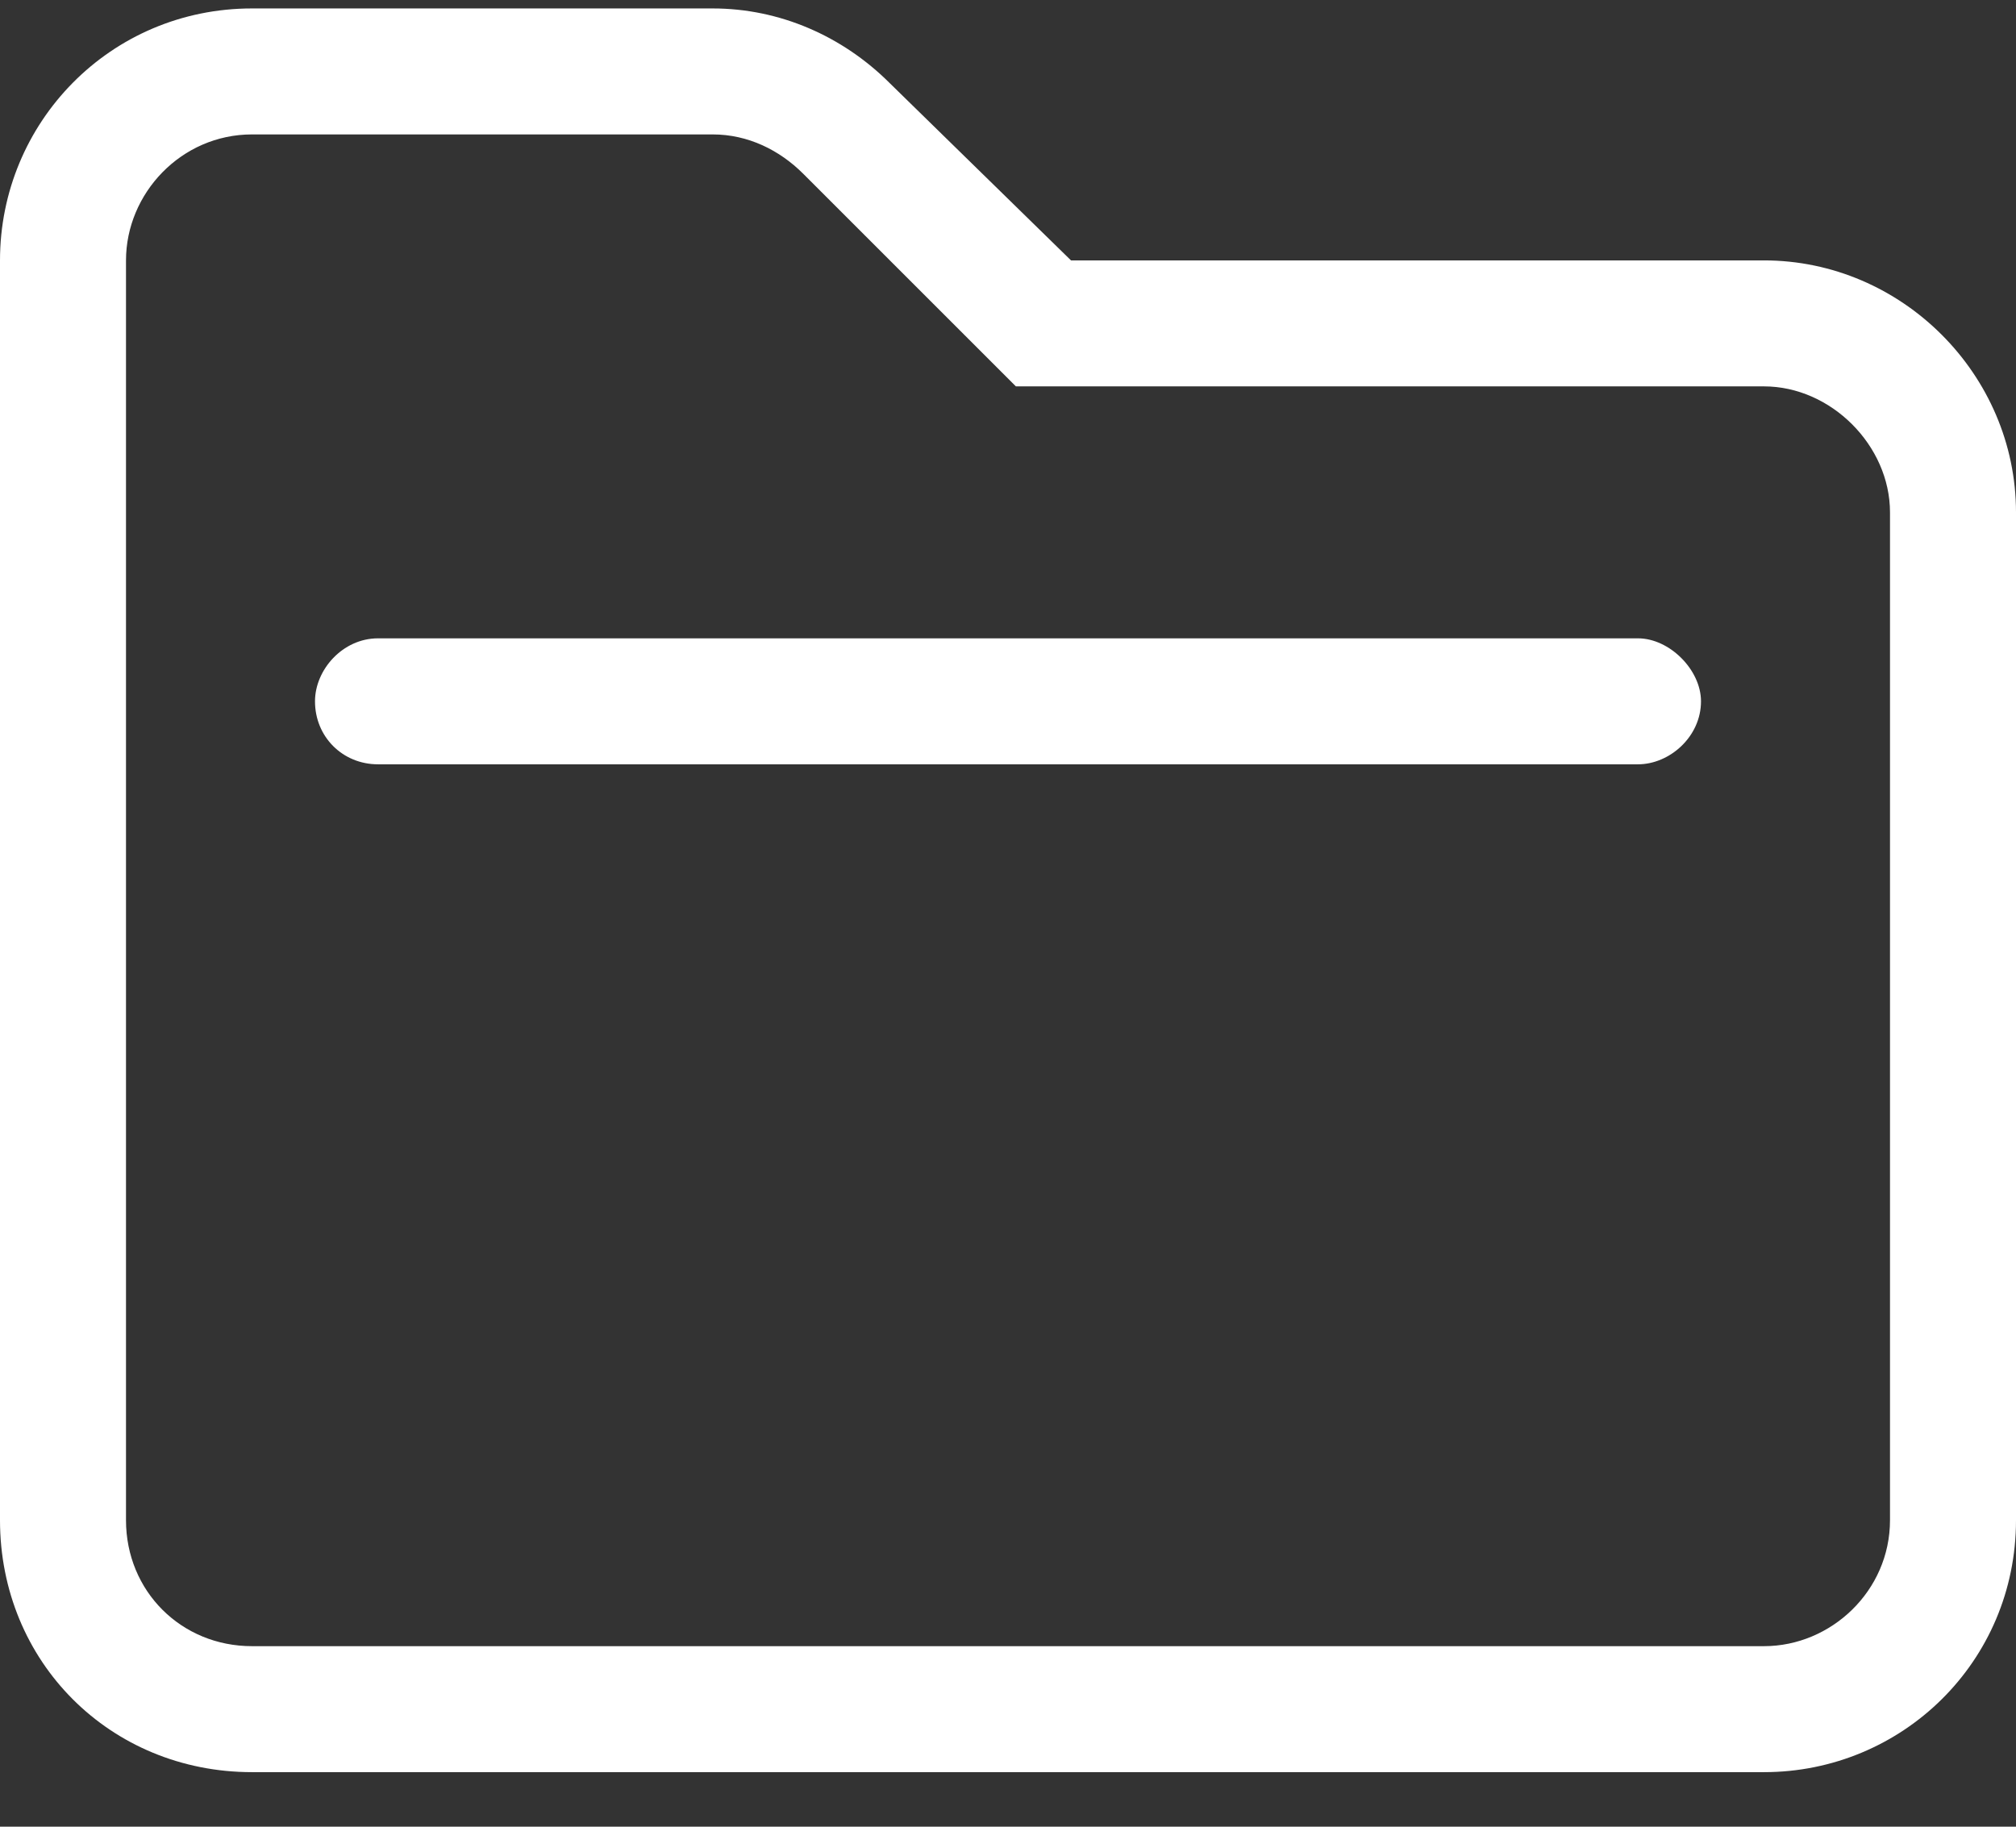 <svg width="32" height="29" viewBox="0 0 32 29" fill="none" xmlns="http://www.w3.org/2000/svg">
<rect x="0" y="0" width="32" height="29" fill="#333333" stroke="none"/>
<path d="M28 4.134C30.188 4.134 32 5.947 32 8.134V24.134C32 26.384 30.188 28.134 28 28.134H4C1.75 28.134 0 26.384 0 24.134V4.134C0 1.947 1.75 0.134 4 0.134H11.312C12.375 0.134 13.375 0.572 14.125 1.322L17 4.134H28ZM30 24.134V8.134C30 7.072 29.062 6.134 28 6.134H16.125L12.75 2.759C12.375 2.384 11.875 2.134 11.312 2.134H4C2.875 2.134 2 3.072 2 4.134V24.134C2 25.259 2.875 26.134 4 26.134H28C29.062 26.134 30 25.259 30 24.134ZM26 10.134C26.5 10.134 27 10.634 27 11.134C27 11.697 26.5 12.134 26 12.134H6C5.438 12.134 5 11.697 5 11.134C5 10.634 5.438 10.134 6 10.134H26Z" fill="white"/>
</svg>
